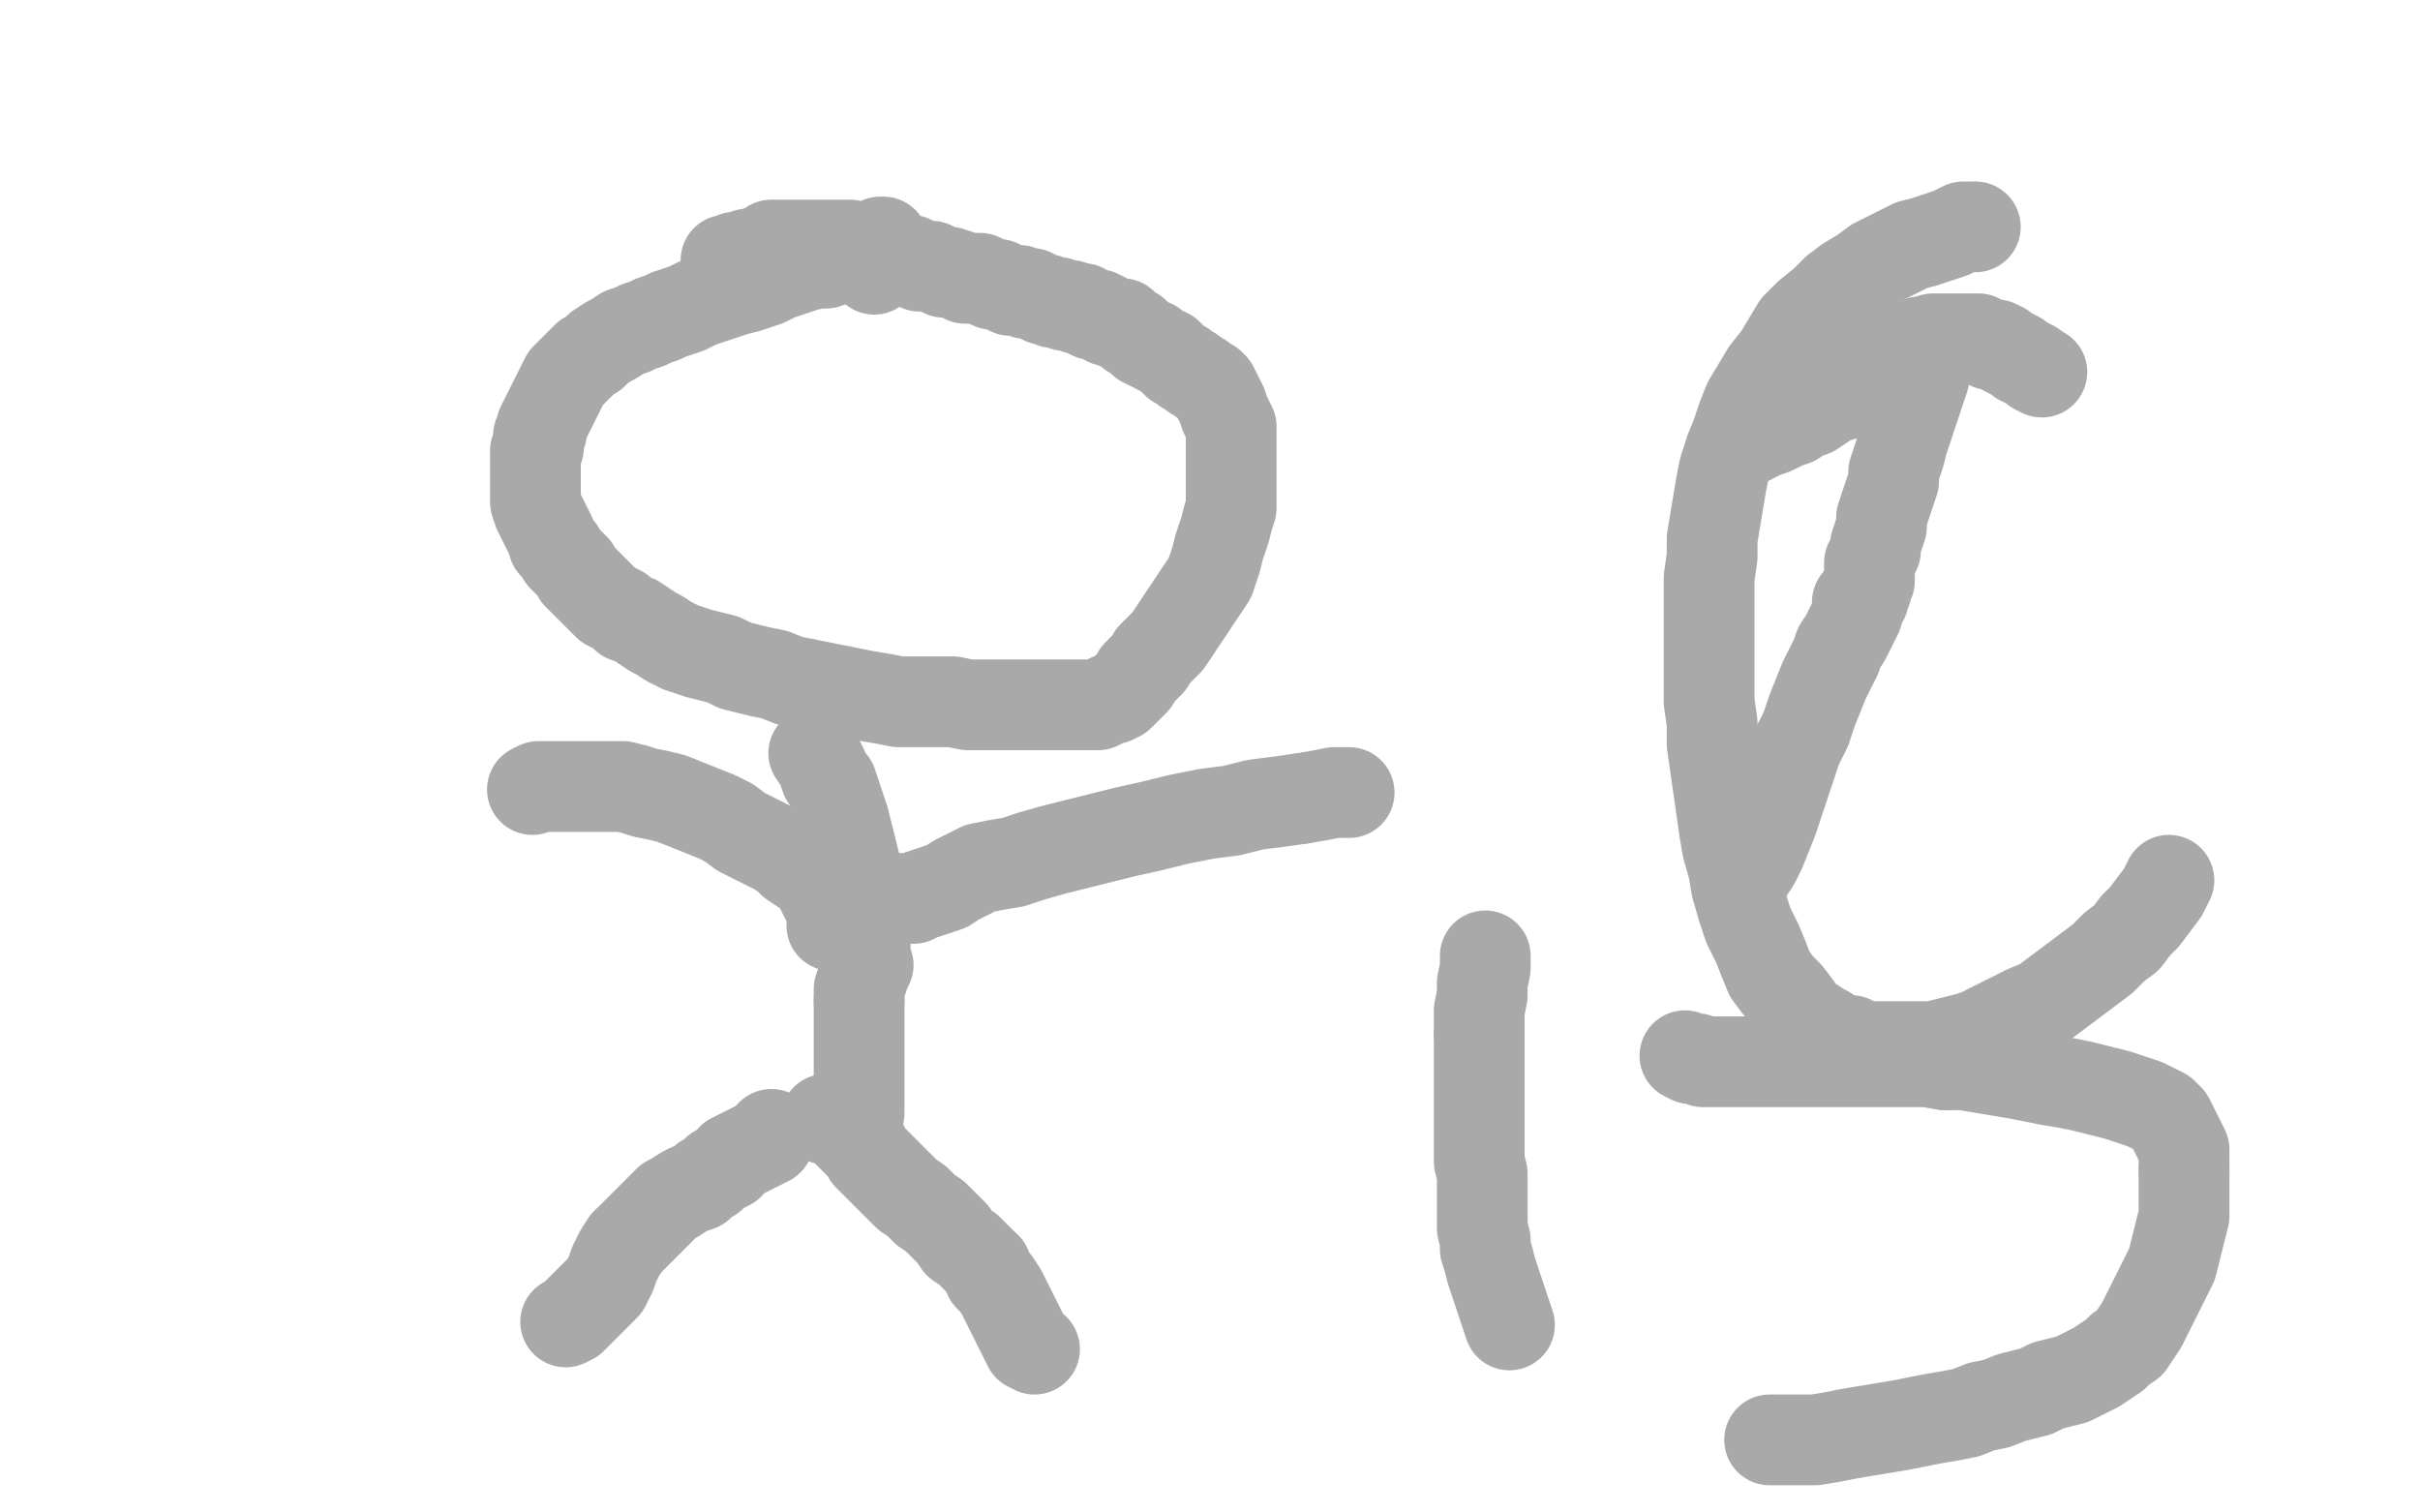 <?xml version="1.0" standalone="no"?>
<!DOCTYPE svg PUBLIC "-//W3C//DTD SVG 1.1//EN"
"http://www.w3.org/Graphics/SVG/1.1/DTD/svg11.dtd">

<svg width="800" height="500" version="1.1" xmlns="http://www.w3.org/2000/svg" xmlns:xlink="http://www.w3.org/1999/xlink" style="stroke-antialiasing: false"><desc>This SVG has been created on https://colorillo.com/</desc><rect x='0' y='0' width='800' height='500' style='fill: rgb(255,255,255); stroke-width:0' /><polyline points="289,89 290,88 290,88 290,87 290,87 290,86 290,86 290,85 290,85 291,84 291,84 292,81 292,81 292,80 292,80 291,80 289,81 287,82 285,83 276,86 273,87 270,87 266,88 263,89 260,90 257,91 253,93 250,94 247,95 243,96 240,97 237,98 234,99 231,100 229,101 227,102 224,103 221,104 219,105 216,106 214,107 211,108 209,109 206,110 203,112 201,113 198,115 196,117 194,118 193,119 191,121 189,123 187,125 186,127 185,129 184,131 183,133 182,135 181,137 180,139 179,141 179,143 178,144 178,146 178,148 177,149 177,150 177,152 177,153 177,154 177,156 177,158 177,160 177,162 177,164 177,166 178,169 179,171 180,173 181,175 182,177 183,180 185,182 186,184 188,186 190,188 191,190 193,192 195,194 197,196 199,198 201,200 203,201 205,202 207,204 210,205 213,207 216,209 218,210 221,212 225,214 228,215 231,216 235,217 239,218 243,220 247,221 251,222 256,223 261,225 266,226 271,227 276,228 281,229 286,230 292,231 297,232 302,232 307,232 311,232 315,232 320,233 324,233 328,233 332,233 336,233 340,233 343,233 346,233 349,233 352,233 354,233 357,233 359,233 361,233 363,233 365,232 367,231 368,231 370,230 371,229 372,228 373,227 374,226 375,225 376,223 377,222 378,221 380,219 381,217 382,216 384,214 386,212 388,209 390,206 392,203 394,200 396,197 398,194 400,191 401,188 402,185 403,181 404,178 405,175 406,171 407,168 407,165 407,162 407,159 407,156 407,154 407,151 407,148 407,145 407,143 407,141 406,139 405,137 404,134 403,132 402,130 401,128 400,127 398,126 397,125 395,124 394,123 392,122 391,121 389,120 387,118 386,117 384,116 382,115 381,114 380,114 378,113 377,112 376,111 375,110 374,110 373,109 372,108 371,107 370,107 369,107 367,106 366,106 365,105 363,104 361,104 359,103 358,102 356,102 354,101 352,101 350,100 348,100 346,99 345,99 343,98 341,97 339,97 337,96 334,96 332,95 330,94 328,94 326,93 324,92 322,92 319,92 317,91 314,90 312,90 310,89 308,88 306,88 304,88 302,87 301,86 299,86 297,86 296,85 294,84 292,83 291,83 290,83 289,83 288,83 287,82 285,82 284,82 283,82 281,81 280,81 278,81 276,81 274,81 272,81 271,81 269,81 268,81 266,81 264,81 262,81 261,81 259,81 257,81 255,81 254,82 253,83 251,83 249,84 247,84 246,85 244,85 243,85 241,86 240,86" style="fill: none; stroke: #a9a9a9; stroke-width: 30; stroke-linejoin: round; stroke-linecap: round; stroke-antialiasing: false; stroke-antialias: 0; opacity: 1.0"/>
<polyline points="284,331 284,334 284,338 284,341 284,345 284,348 284,351 284,354 284,357 284,359 284,361 284,363 284,365 284,366 284,367 284,368" style="fill: none; stroke: #a9a9a9; stroke-width: 30; stroke-linejoin: round; stroke-linecap: round; stroke-antialiasing: false; stroke-antialias: 0; opacity: 1.0"/>
<polyline points="269,249 271,252 271,252 272,254 272,254 273,257 273,257 275,259 275,259 276,262 276,262 277,265 277,265 278,268 278,268 279,271 279,271 280,275 280,275 281,279 281,279 282,283 282,283 283,287 283,287 284,291 284,291 285,295 285,295 286,299 286,299 286,303 286,303 286,306 286,306 286,310 286,310 286,313 286,313 286,317 286,317 287,319 287,319 286,321 286,321 285,324 285,324 284,327 284,327 284,331 284,331" style="fill: none; stroke: #a9a9a9; stroke-width: 30; stroke-linejoin: round; stroke-linecap: round; stroke-antialiasing: false; stroke-antialias: 0; opacity: 1.0"/>
<polyline points="275,306 275,305 275,305 275,304 275,304 275,303 275,303 275,302 275,302 275,301 275,301 275,300 275,300 274,298 274,298 273,297 273,297 272,295 272,295 271,293 271,293 270,291 270,291 268,289 268,289 265,287 265,287 262,285 262,285 260,283 260,283 257,281 257,281 253,279 253,279 249,277 249,277 245,275 245,275 241,272 241,272 237,270 237,270 232,268 232,268 227,266 227,266 222,264 222,264 218,263 218,263 213,262 210,261 206,260 203,260 200,260 197,260 194,260 191,260 187,260 184,260 181,260 178,260 176,261" style="fill: none; stroke: #a9a9a9; stroke-width: 30; stroke-linejoin: round; stroke-linecap: round; stroke-antialiasing: false; stroke-antialias: 0; opacity: 1.0"/>
<polyline points="430,264 436,263 441,262 446,262" style="fill: none; stroke: #a9a9a9; stroke-width: 30; stroke-linejoin: round; stroke-linecap: round; stroke-antialiasing: false; stroke-antialias: 0; opacity: 1.0"/>
<polyline points="294,297 295,297 295,297 296,297 296,297 298,297 298,297 300,297 300,297 302,297 302,297 304,296 304,296 307,295 307,295 310,294 310,294 313,293 313,293 316,291 316,291 320,289 320,289 324,287 324,287 329,286 329,286 335,285 335,285 341,283 341,283 348,281 348,281 356,279 356,279 364,277 364,277 372,275 372,275 381,273 381,273 389,271 389,271 399,269 399,269 407,268 407,268 415,266 415,266 423,265 423,265 430,264 430,264" style="fill: none; stroke: #a9a9a9; stroke-width: 30; stroke-linejoin: round; stroke-linecap: round; stroke-antialiasing: false; stroke-antialias: 0; opacity: 1.0"/>
<polyline points="207,411 205,414 203,418 202,421 200,425 197,428 194,431 192,433 190,435 189,436 187,437" style="fill: none; stroke: #a9a9a9; stroke-width: 30; stroke-linejoin: round; stroke-linecap: round; stroke-antialiasing: false; stroke-antialias: 0; opacity: 1.0"/>
<polyline points="255,375 254,376 254,376 254,377 254,377 253,377 253,377 252,378 252,378 250,379 250,379 248,380 248,380 246,381 246,381 244,382 244,382 242,383 242,383 241,385 241,385 239,386 239,386 237,387 237,387 235,389 235,389 233,390 233,390 231,392 231,392 228,393 228,393 226,394 226,394 223,396 223,396 221,397 221,397 219,399 219,399 217,401 217,401 215,403 215,403 213,405 213,405 211,407 211,407 209,409 209,409 207,411 207,411" style="fill: none; stroke: #a9a9a9; stroke-width: 30; stroke-linejoin: round; stroke-linecap: round; stroke-antialiasing: false; stroke-antialias: 0; opacity: 1.0"/>
<polyline points="326,419 327,422 329,424 331,427 332,429 333,431 334,433 335,435 336,437 337,439 338,441 339,443 340,445 342,446" style="fill: none; stroke: #a9a9a9; stroke-width: 30; stroke-linejoin: round; stroke-linecap: round; stroke-antialiasing: false; stroke-antialias: 0; opacity: 1.0"/>
<polyline points="273,370 274,370 274,370 275,370 275,370 276,370 276,370 277,371 277,371 278,372 278,372 280,374 280,374 282,376 282,376 284,378 284,378 286,380 286,380 287,382 287,382 289,384 289,384 292,387 292,387 295,390 295,390 297,392 297,392 300,395 300,395 303,397 303,397 306,400 306,400 309,402 309,402 311,404 311,404 313,406 313,406 315,408 315,408 317,411 317,411 320,413 320,413 322,415 322,415 324,417 324,417 326,419 326,419" style="fill: none; stroke: #a9a9a9; stroke-width: 30; stroke-linejoin: round; stroke-linecap: round; stroke-antialiasing: false; stroke-antialias: 0; opacity: 1.0"/>
<polyline points="578,288 580,285 580,285 582,281 582,281 584,276 584,276 586,271 586,271 588,265 588,265 590,259 590,259 592,253 592,253 594,247 594,247 597,241 597,241 599,235 599,235 601,230 601,230 603,225 603,225 605,221 605,221 607,217 607,217 608,214 608,214 610,211 610,211 611,209 611,209 612,207 612,207 613,205 613,205 614,203 614,203 614,202 614,202 614,201 614,201 614,200 614,200 614,199 614,199 615,199 615,199 616,198 616,198 616,197 616,196 617,195 617,194 618,192 618,190 618,188 618,186 619,184 620,182 620,180 621,177 622,174 622,171 623,168 624,165 625,162 626,159 626,156 627,153 628,150 629,146 630,143 631,140 632,137 633,134 634,131 635,128 636,125" style="fill: none; stroke: #a9a9a9; stroke-width: 30; stroke-linejoin: round; stroke-linecap: round; stroke-antialiasing: false; stroke-antialias: 0; opacity: 1.0"/>
<polyline points="572,149 570,155 569,160 568,166 567,172 566,178 566,184 565,191 565,198 565,204 565,211 565,218 565,225 565,232 566,239 566,246 567,253 568,260 569,267 570,274 571,280 573,287 574,293 576,300 578,306 581,312 583,317" style="fill: none; stroke: #a9a9a9; stroke-width: 30; stroke-linejoin: round; stroke-linecap: round; stroke-antialiasing: false; stroke-antialias: 0; opacity: 1.0"/>
<polyline points="653,75 652,75 652,75 651,75 651,75 649,75 649,75 647,76 647,76 645,77 645,77 642,78 642,78 639,79 639,79 636,80 636,80 632,81 632,81 628,83 628,83 624,85 624,85 620,87 620,87 616,90 616,90 611,93 611,93 607,96 607,96 603,100 603,100 598,104 598,104 594,108 594,108 591,113 591,113 588,118 588,118 584,123 584,123 581,128 581,128 578,133 578,133 576,138 576,138 574,144 574,144 572,149 572,149" style="fill: none; stroke: #a9a9a9; stroke-width: 30; stroke-linejoin: round; stroke-linecap: round; stroke-antialiasing: false; stroke-antialias: 0; opacity: 1.0"/>
<polyline points="583,317 585,322 588,326 591,329 594,333 596,336 599,338 602,340 604,341 606,343 609,344 612,344 614,345 617,346 620,346 624,346 628,346 632,346 635,346 639,346 643,345 647,344 651,343 654,342 658,340 662,338 666,336 670,334 675,332 679,329 683,326 687,323 691,320 695,317 699,313 703,310 706,306 709,303 712,299 715,295 717,291" style="fill: none; stroke: #a9a9a9; stroke-width: 30; stroke-linejoin: round; stroke-linecap: round; stroke-antialiasing: false; stroke-antialias: 0; opacity: 1.0"/>
<polyline points="635,113 633,114 631,115 629,116 627,118 625,120 623,121 621,123 619,124 616,126 613,128 611,130 608,131 605,132 602,134 599,136 596,137 593,139 590,140 588,141 586,142 583,143 581,144 579,145 577,146" style="fill: none; stroke: #a9a9a9; stroke-width: 30; stroke-linejoin: round; stroke-linecap: round; stroke-antialiasing: false; stroke-antialias: 0; opacity: 1.0"/>
<polyline points="675,123 673,122 673,122 672,121 672,121 670,120 670,120 668,119 668,119 667,118 667,118 665,117 665,117 663,116 663,116 662,115 662,115 660,114 660,114 658,114 658,114 656,113 656,113 654,112 654,112 653,112 653,112 651,112 651,112 650,112 650,112 649,112 649,112 648,112 648,112 647,112 647,112 646,112 646,112 645,112 645,112 644,112 644,112 642,112 642,112 640,112 640,112 639,112 639,112 637,113 637,113 635,113 635,113" style="fill: none; stroke: #a9a9a9; stroke-width: 30; stroke-linejoin: round; stroke-linecap: round; stroke-antialiasing: false; stroke-antialias: 0; opacity: 1.0"/>
<polyline points="643,352 649,352 655,353 661,354 667,355 672,356 677,357 683,358 688,359 692,360 696,361 700,362 703,363 706,364 709,365 711,366 713,367 715,368 717,370 718,372 719,374 720,376 721,378 722,380 722,382 722,384 722,387" style="fill: none; stroke: #a9a9a9; stroke-width: 30; stroke-linejoin: round; stroke-linecap: round; stroke-antialiasing: false; stroke-antialias: 0; opacity: 1.0"/>
<polyline points="557,349 559,350 559,350 561,350 561,350 563,351 563,351 565,351 565,351 568,351 568,351 570,351 570,351 572,351 572,351 574,351 574,351 576,351 576,351 578,351 578,351 580,351 580,351 582,351 582,351 584,351 584,351 587,351 587,351 590,351 590,351 593,351 593,351 597,351 597,351 601,351 601,351 605,351 605,351 610,351 610,351 615,351 615,351 620,351 620,351 625,351 625,351 631,351 631,351 637,351 637,351 643,352 643,352" style="fill: none; stroke: #a9a9a9; stroke-width: 30; stroke-linejoin: round; stroke-linecap: round; stroke-antialiasing: false; stroke-antialias: 0; opacity: 1.0"/>
<polyline points="722,387 722,389 722,392 722,395 722,399 722,402 721,406 720,410 719,414 718,418 716,422 714,426 712,430 710,434 708,438 706,441 704,444 701,446 699,448 696,450 693,452 689,454 685,456 681,457 677,458 673,460 669,461 665,462 660,464 655,465 650,467 645,468 639,469 634,470 629,471 623,472 617,473 611,474 606,475 600,476 595,476 590,476 585,476" style="fill: none; stroke: #a9a9a9; stroke-width: 30; stroke-linejoin: round; stroke-linecap: round; stroke-antialiasing: false; stroke-antialias: 0; opacity: 1.0"/>
<polyline points="489,342 489,338 489,334 490,329 490,325 491,320 491,316" style="fill: none; stroke: #a9a9a9; stroke-width: 30; stroke-linejoin: round; stroke-linecap: round; stroke-antialiasing: false; stroke-antialias: 0; opacity: 1.0"/>
<polyline points="499,438 498,435 498,435 497,432 497,432 496,429 496,429 495,426 495,426 494,423 494,423 493,420 493,420 492,416 492,416 491,413 491,413 491,410 491,410 490,406 490,406 490,402 490,402 490,398 490,398 490,393 490,393 490,388 490,388 489,384 489,384 489,380 489,380 489,376 489,376 489,371 489,371 489,367 489,367 489,363 489,363 489,358 489,358 489,354 489,354 489,350 489,350 489,346 489,346 489,342 489,342" style="fill: none; stroke: #a9a9a9; stroke-width: 30; stroke-linejoin: round; stroke-linecap: round; stroke-antialiasing: false; stroke-antialias: 0; opacity: 1.0"/>
</svg>

